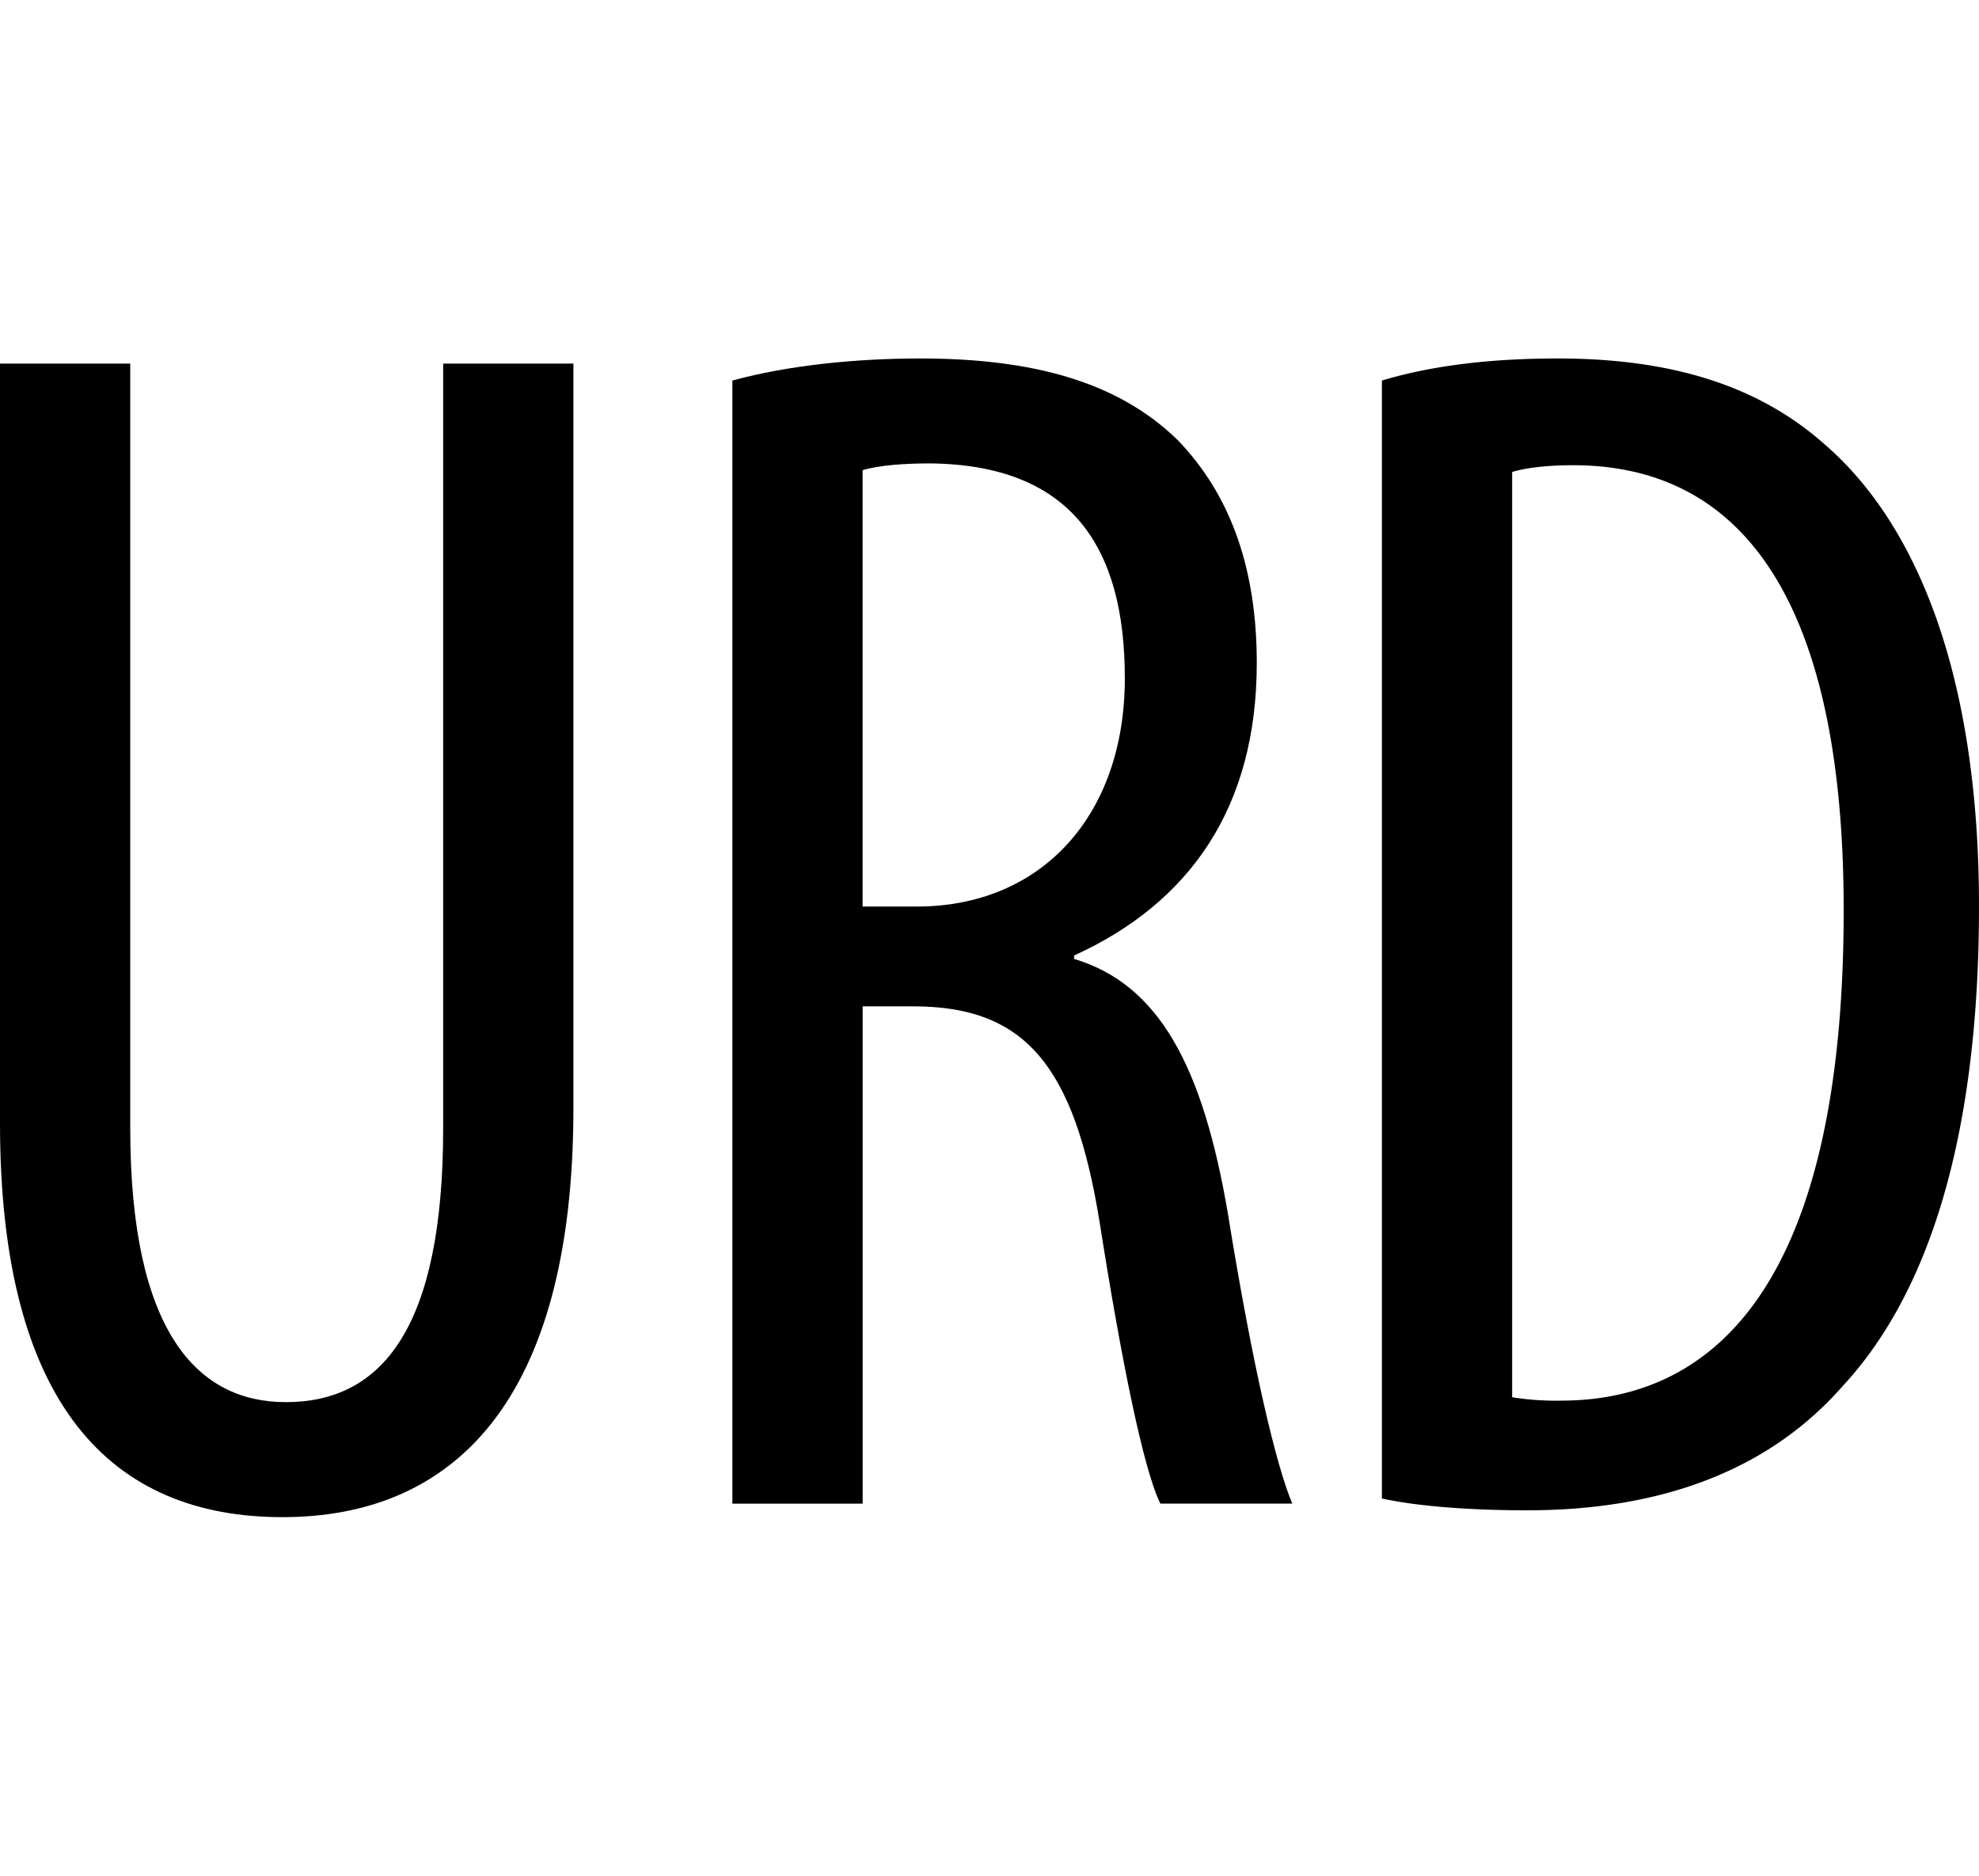 <svg xmlns="http://www.w3.org/2000/svg" viewBox="0 0 538.19 510.13"><defs><style>.cls-1{fill:none;}</style></defs><g id="Layer_2" data-name="Layer 2"><g id="Layer_1-2" data-name="Layer 1"><circle class="cls-1" cx="269.1" cy="255.06" r="255.06"/><path d="M35.42,98.89V306.81c0,55.66,18.4,74.52,42.32,74.52,26.22,0,42.78-20.24,42.78-74.52V98.89h35.42v202.4c0,80.5-33.12,111.32-79.12,111.32C30.36,412.61,0,382.25,0,305.43V98.89Z"/><path d="M199.17,103.49c15.18-4.14,33.58-6,51.06-6,30.83,0,53.83,6.44,69.93,22.08,15.18,15.64,21.62,36.34,21.62,60.72,0,39.56-18.4,65.32-49.68,79.58v.92c23,6.9,35,29,41.86,69.46,6.9,42.78,13.34,69,17.48,78.67H315.56C311,399.73,305,370.29,299,332.11c-6.89-42.32-20.24-58.42-50.6-58.42h-13.8V408.94H199.17Zm35.42,143.06h14.72c34,0,56.59-24.84,56.59-62.1,0-35.88-14.72-58-52.91-58.42-6.9,0-13.8.46-18.4,1.84Z"/><path d="M375.81,103.49c13.8-4.14,29.9-6,47.84-6,32.66,0,55.66,8.28,72.68,23.46,23.92,20.7,41.86,60.72,41.86,125.58,0,70.84-17.48,109.48-37.26,130.64-20.24,23-49.68,33.58-85.56,33.58-14.26,0-29-.91-39.56-3.21ZM411.23,380a74.62,74.62,0,0,0,13.34.92c39.1,0,76.82-28.06,76.82-133.4,0-78.2-23.92-121-73.6-121-5.52,0-12,.46-16.56,1.84Z"/></g></g></svg>